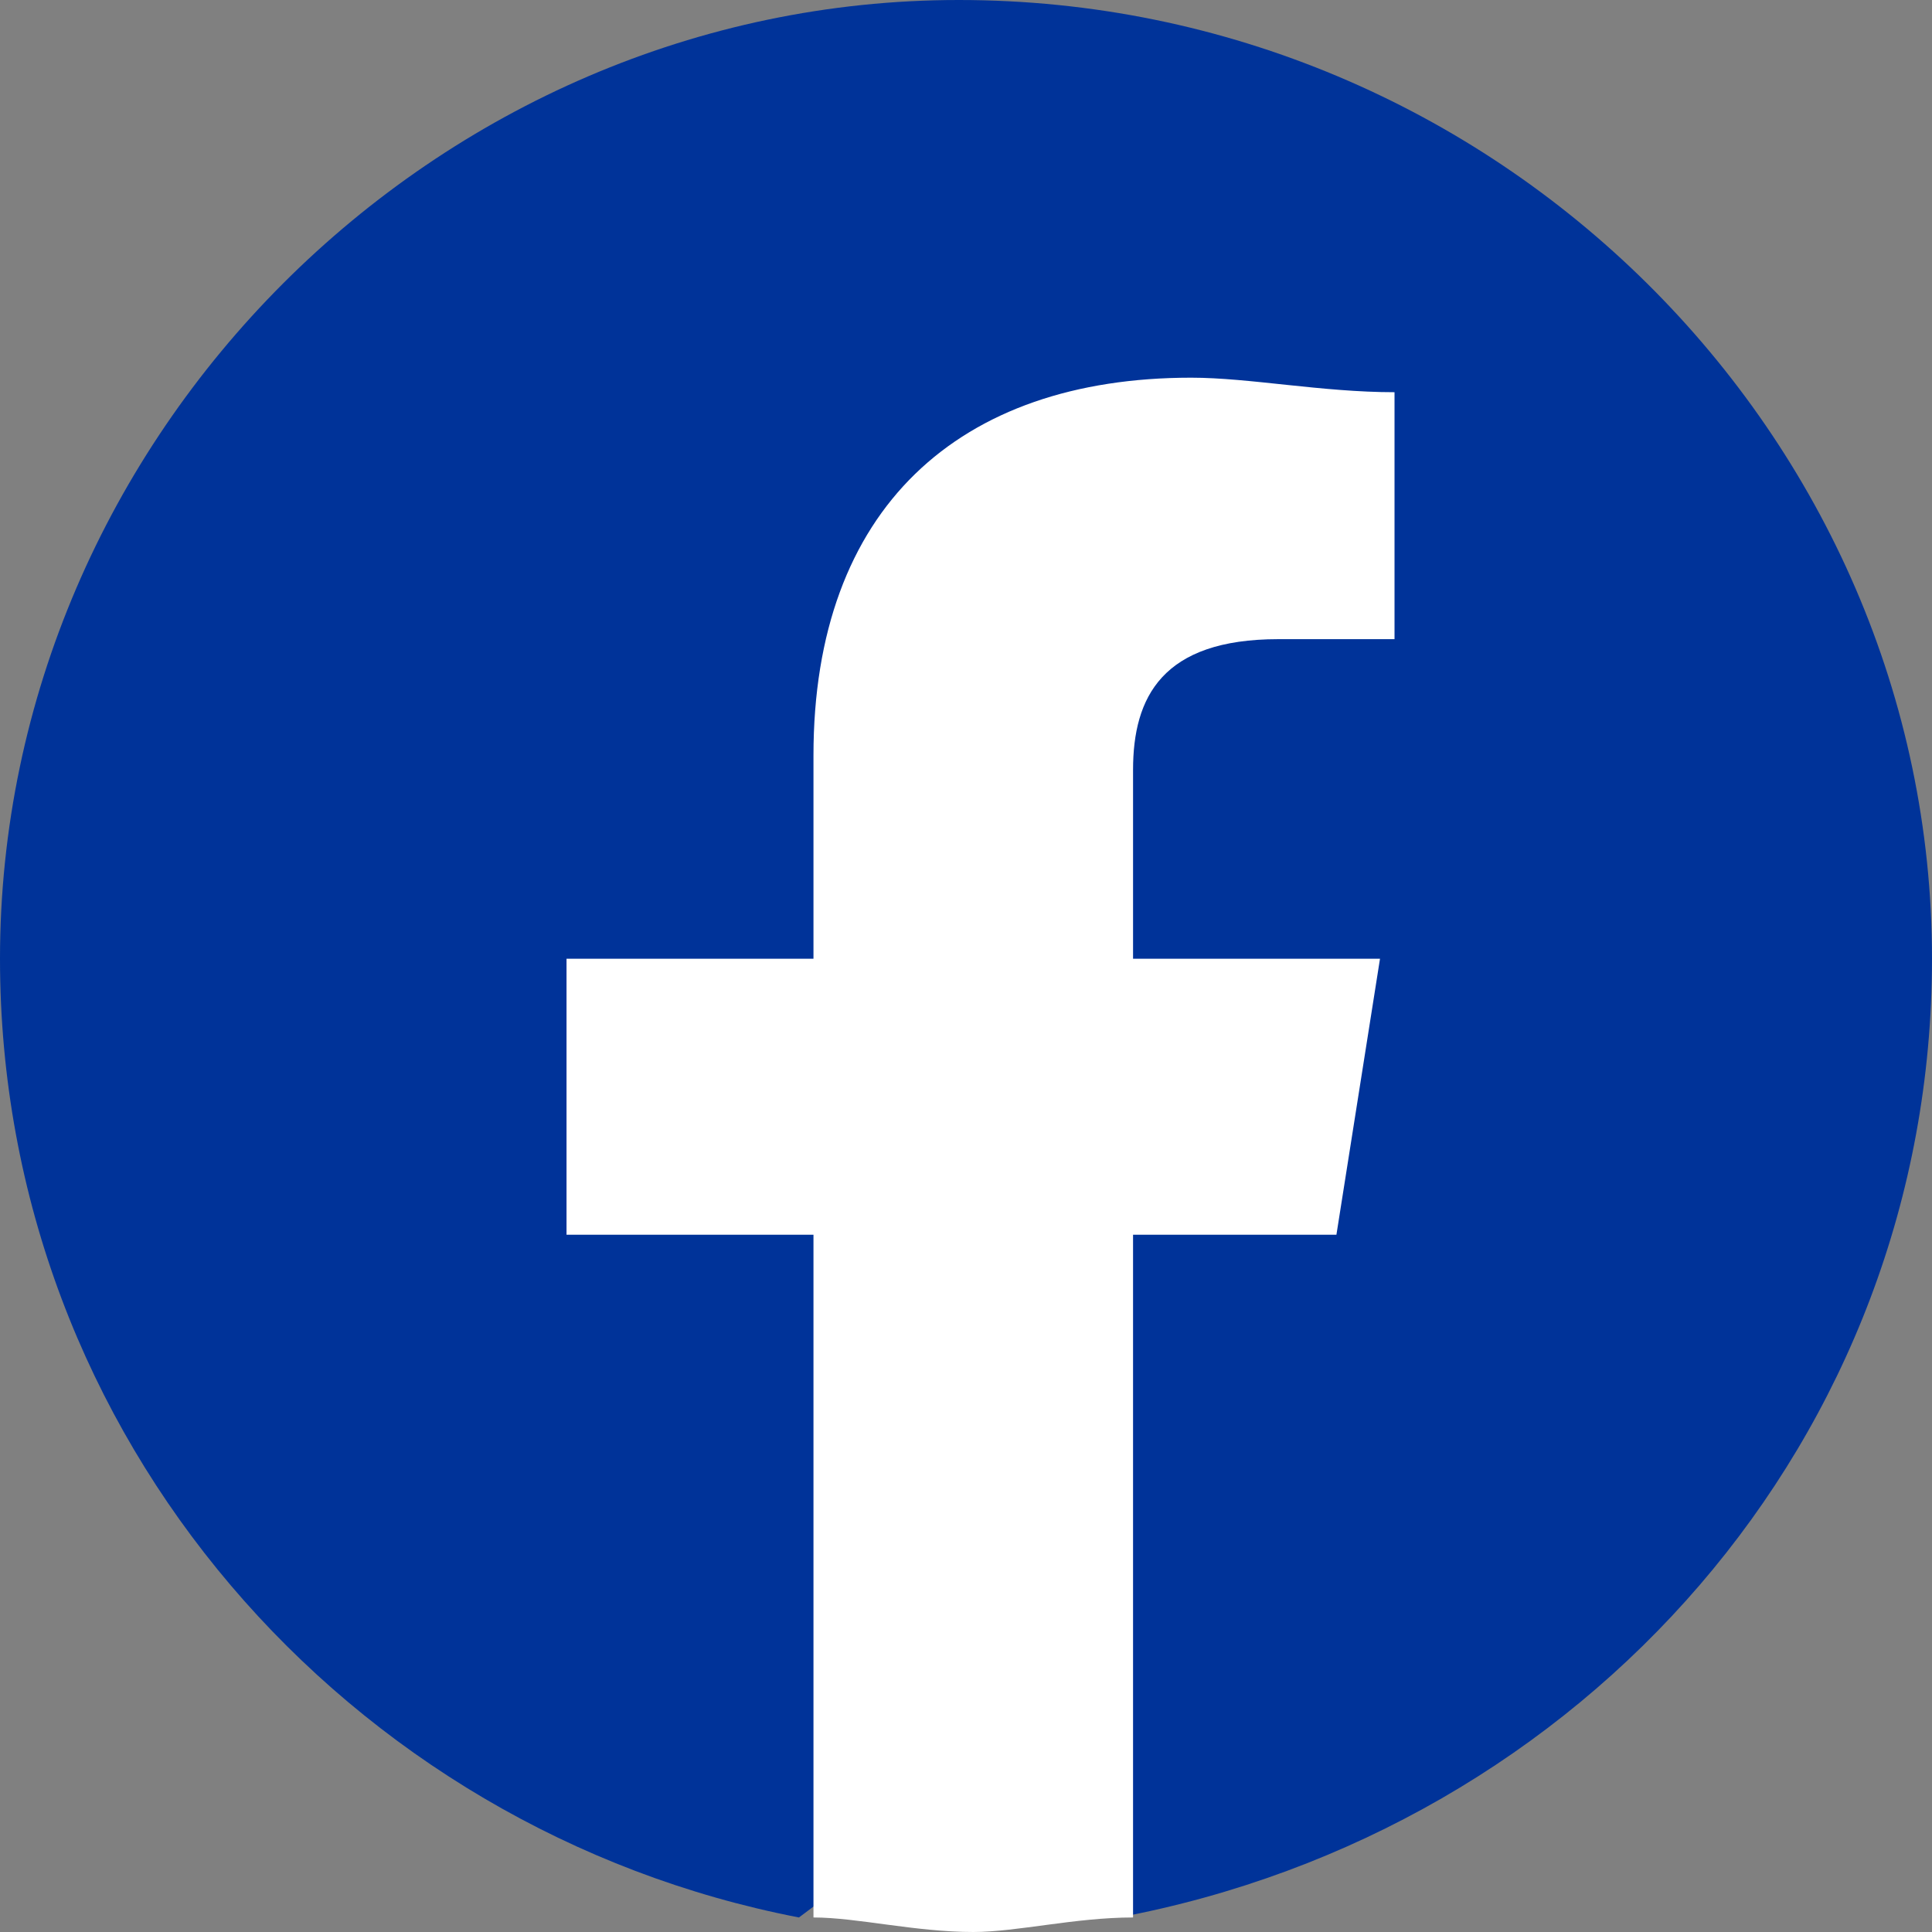 <?xml version="1.0" encoding="UTF-8"?>
<!DOCTYPE svg PUBLIC "-//W3C//DTD SVG 1.1//EN" "http://www.w3.org/Graphics/SVG/1.1/DTD/svg11.dtd">
<!-- Creator: CorelDRAW 2021 (64-Bit) -->
<svg xmlns="http://www.w3.org/2000/svg" xml:space="preserve" width="30px" height="30px" version="1.1" style="shape-rendering:geometricPrecision; text-rendering:geometricPrecision; image-rendering:optimizeQuality; fill-rule:evenodd; clip-rule:evenodd"
viewBox="0 0 1.33 1.33"
 xmlns:xlink="http://www.w3.org/1999/xlink"
 xmlns:xodm="http://www.corel.com/coreldraw/odm/2003">
 <rect x="0" y="0" width="1.33" height="1.33" fill="#808080" stroke="none"/>
 <defs>
  <style type="text/css">
   <![CDATA[
    .fil0 {fill:#003399;fill-rule:nonzero}
    .fil1 {fill:white;fill-rule:nonzero}
   ]]>
  </style>
 </defs>
 <g id="Layer_x0020_1">
  <g id="_2271245727584">
   <path class="fil0" d="M0.55 1.32c-0.31,-0.06 -0.55,-0.33 -0.55,-0.66 0,-0.36 0.3,-0.66 0.66,-0.66 0.37,0 0.67,0.3 0.67,0.66 0,0.33 -0.24,0.6 -0.56,0.66l-0.03 -0.03 -0.15 0 -0.04 0.03z"/>
   <path class="fil1" d="M0.92 0.85l0.03 -0.19 -0.17 0 0 -0.13c0,-0.05 0.02,-0.09 0.1,-0.09l0.08 0 0 -0.17c-0.05,0 -0.1,-0.01 -0.14,-0.01 -0.16,0 -0.26,0.09 -0.26,0.26l0 0.14 -0.17 0 0 0.19 0.17 0 0 0.47c0.03,0 0.07,0.01 0.11,0.01 0.03,0 0.07,-0.01 0.11,-0.01l0 -0.47 0.14 0z"/>
  </g>
 </g>
</svg>
